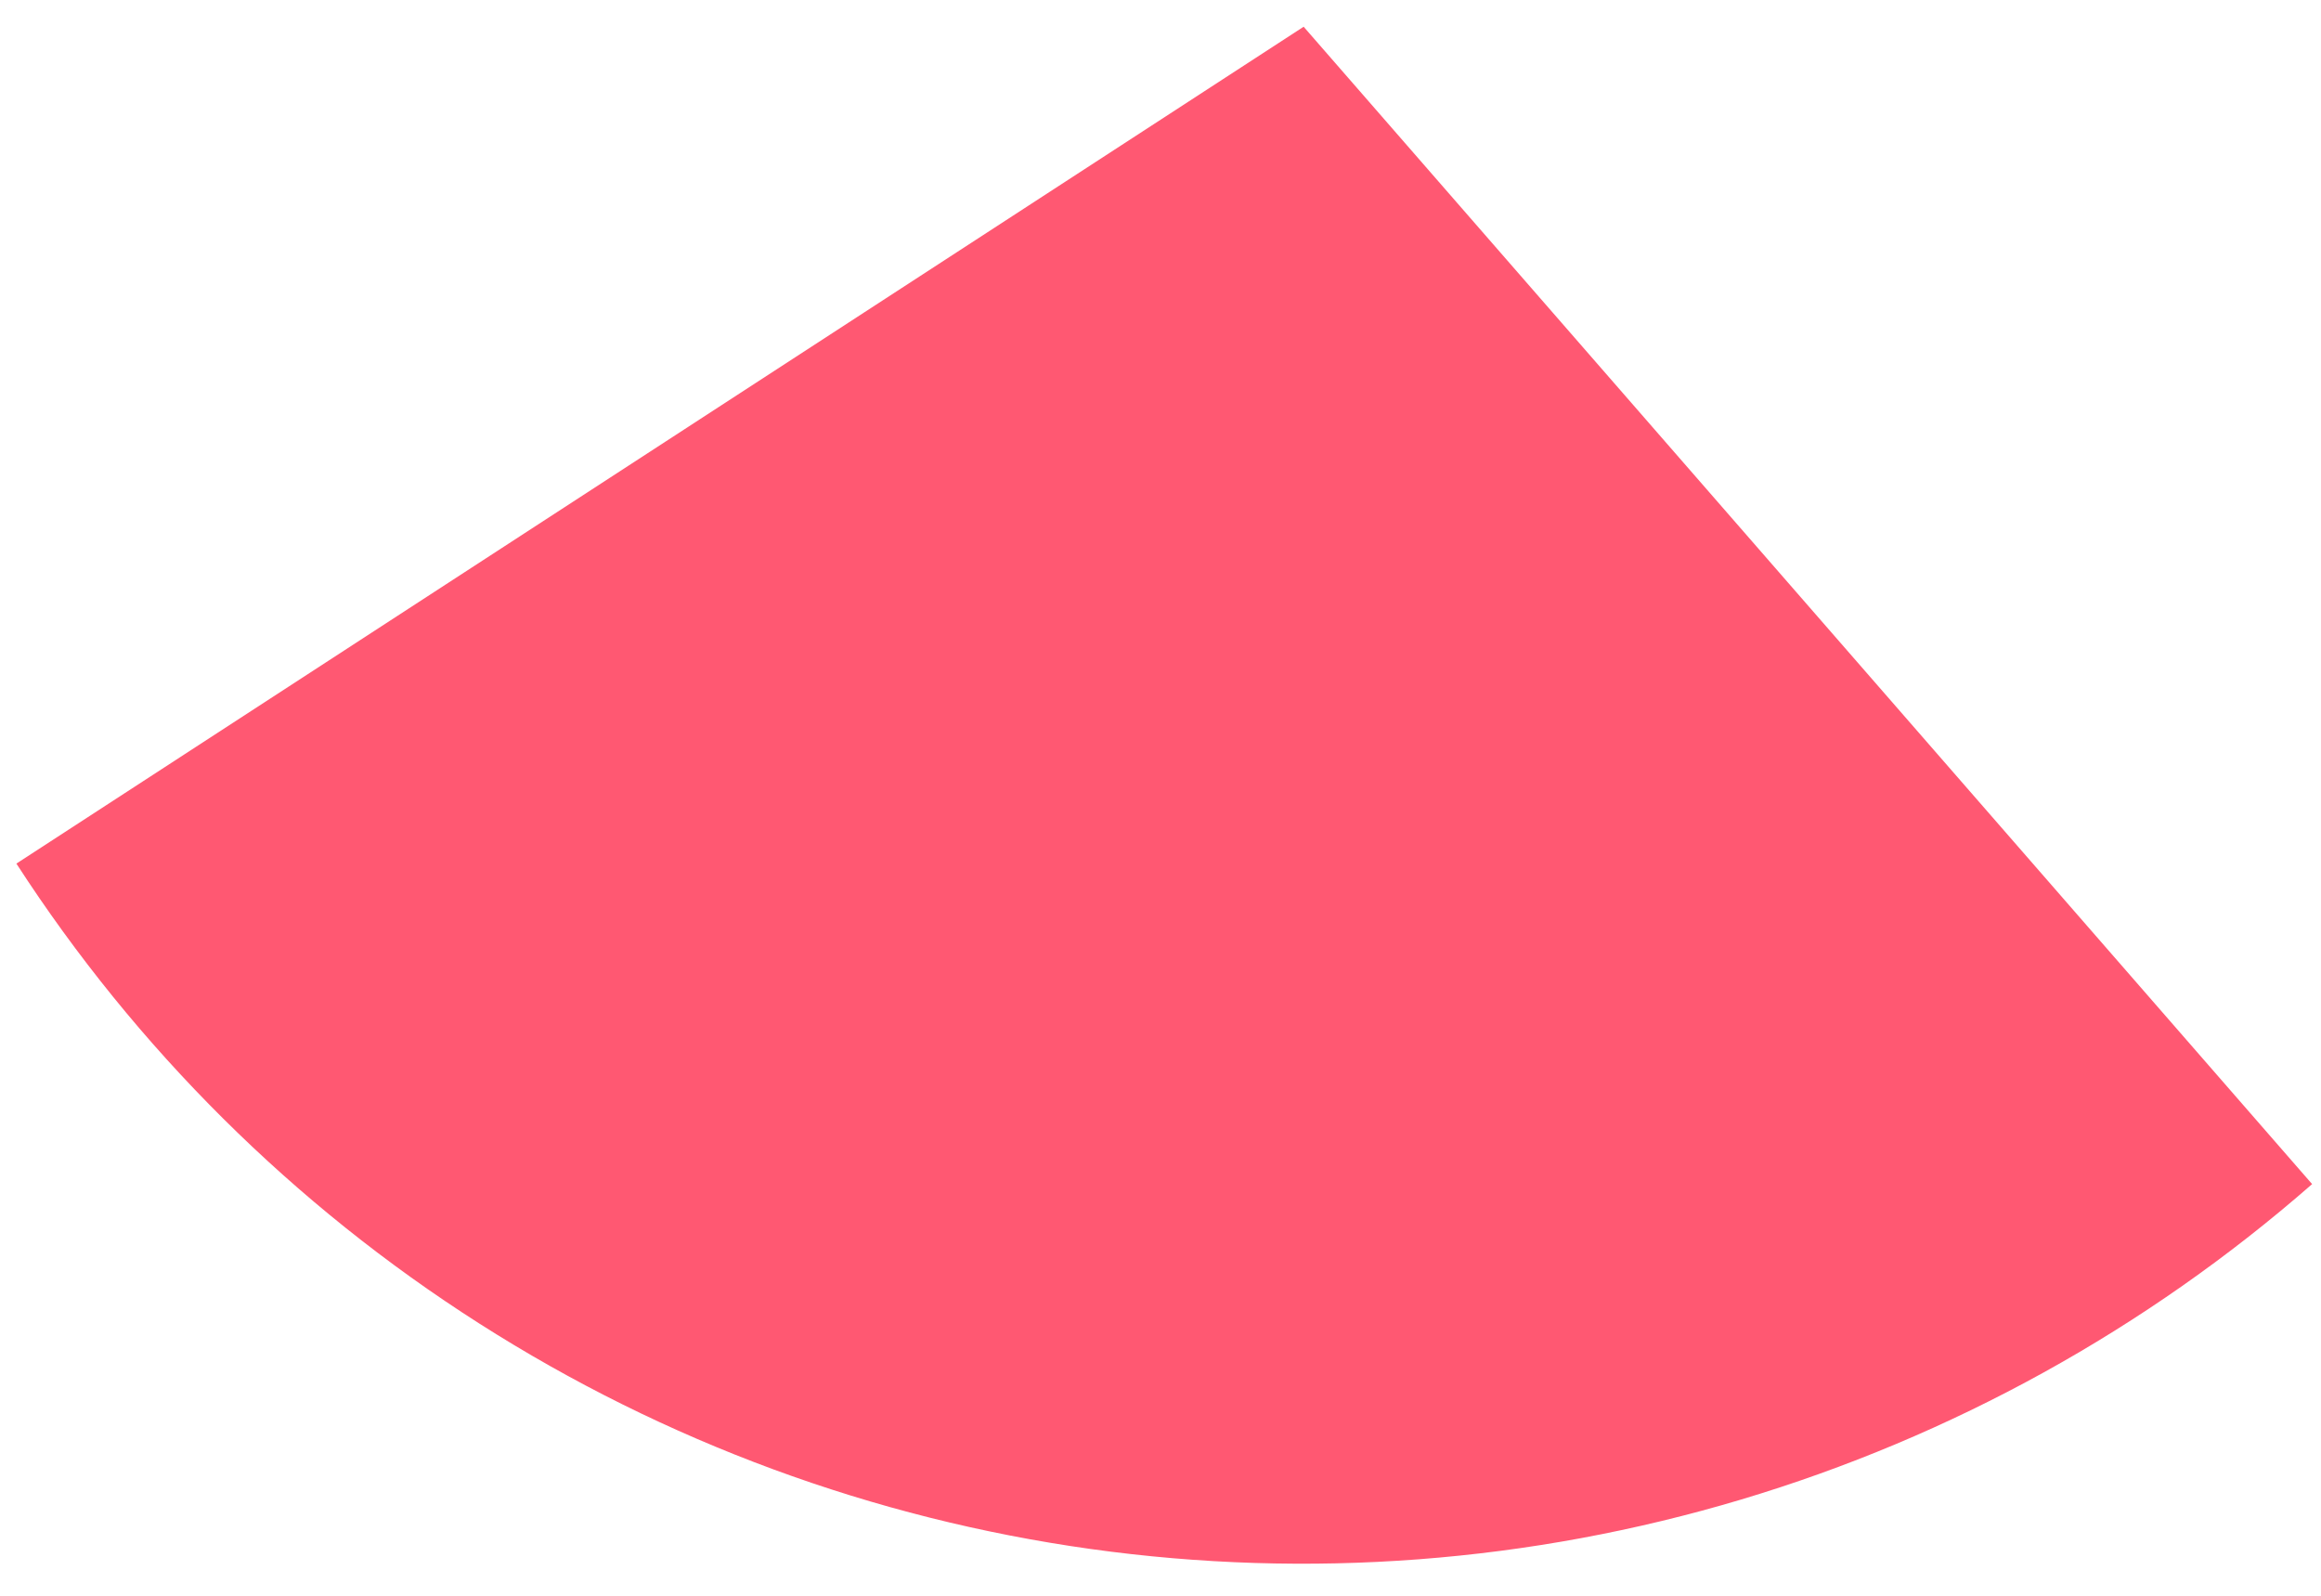 <svg width="64" height="44" viewBox="0 0 64 44" fill="none" xmlns="http://www.w3.org/2000/svg">
<path d="M63.755 32.649C59.188 36.645 53.817 39.612 48.006 41.348C42.196 43.084 36.082 43.549 30.079 42.711C24.076 41.873 18.324 39.752 13.212 36.491C8.1 33.231 3.749 28.907 0.452 23.812L35.947 0.737L63.755 32.649Z" fill="#FF5872"/>
</svg>
